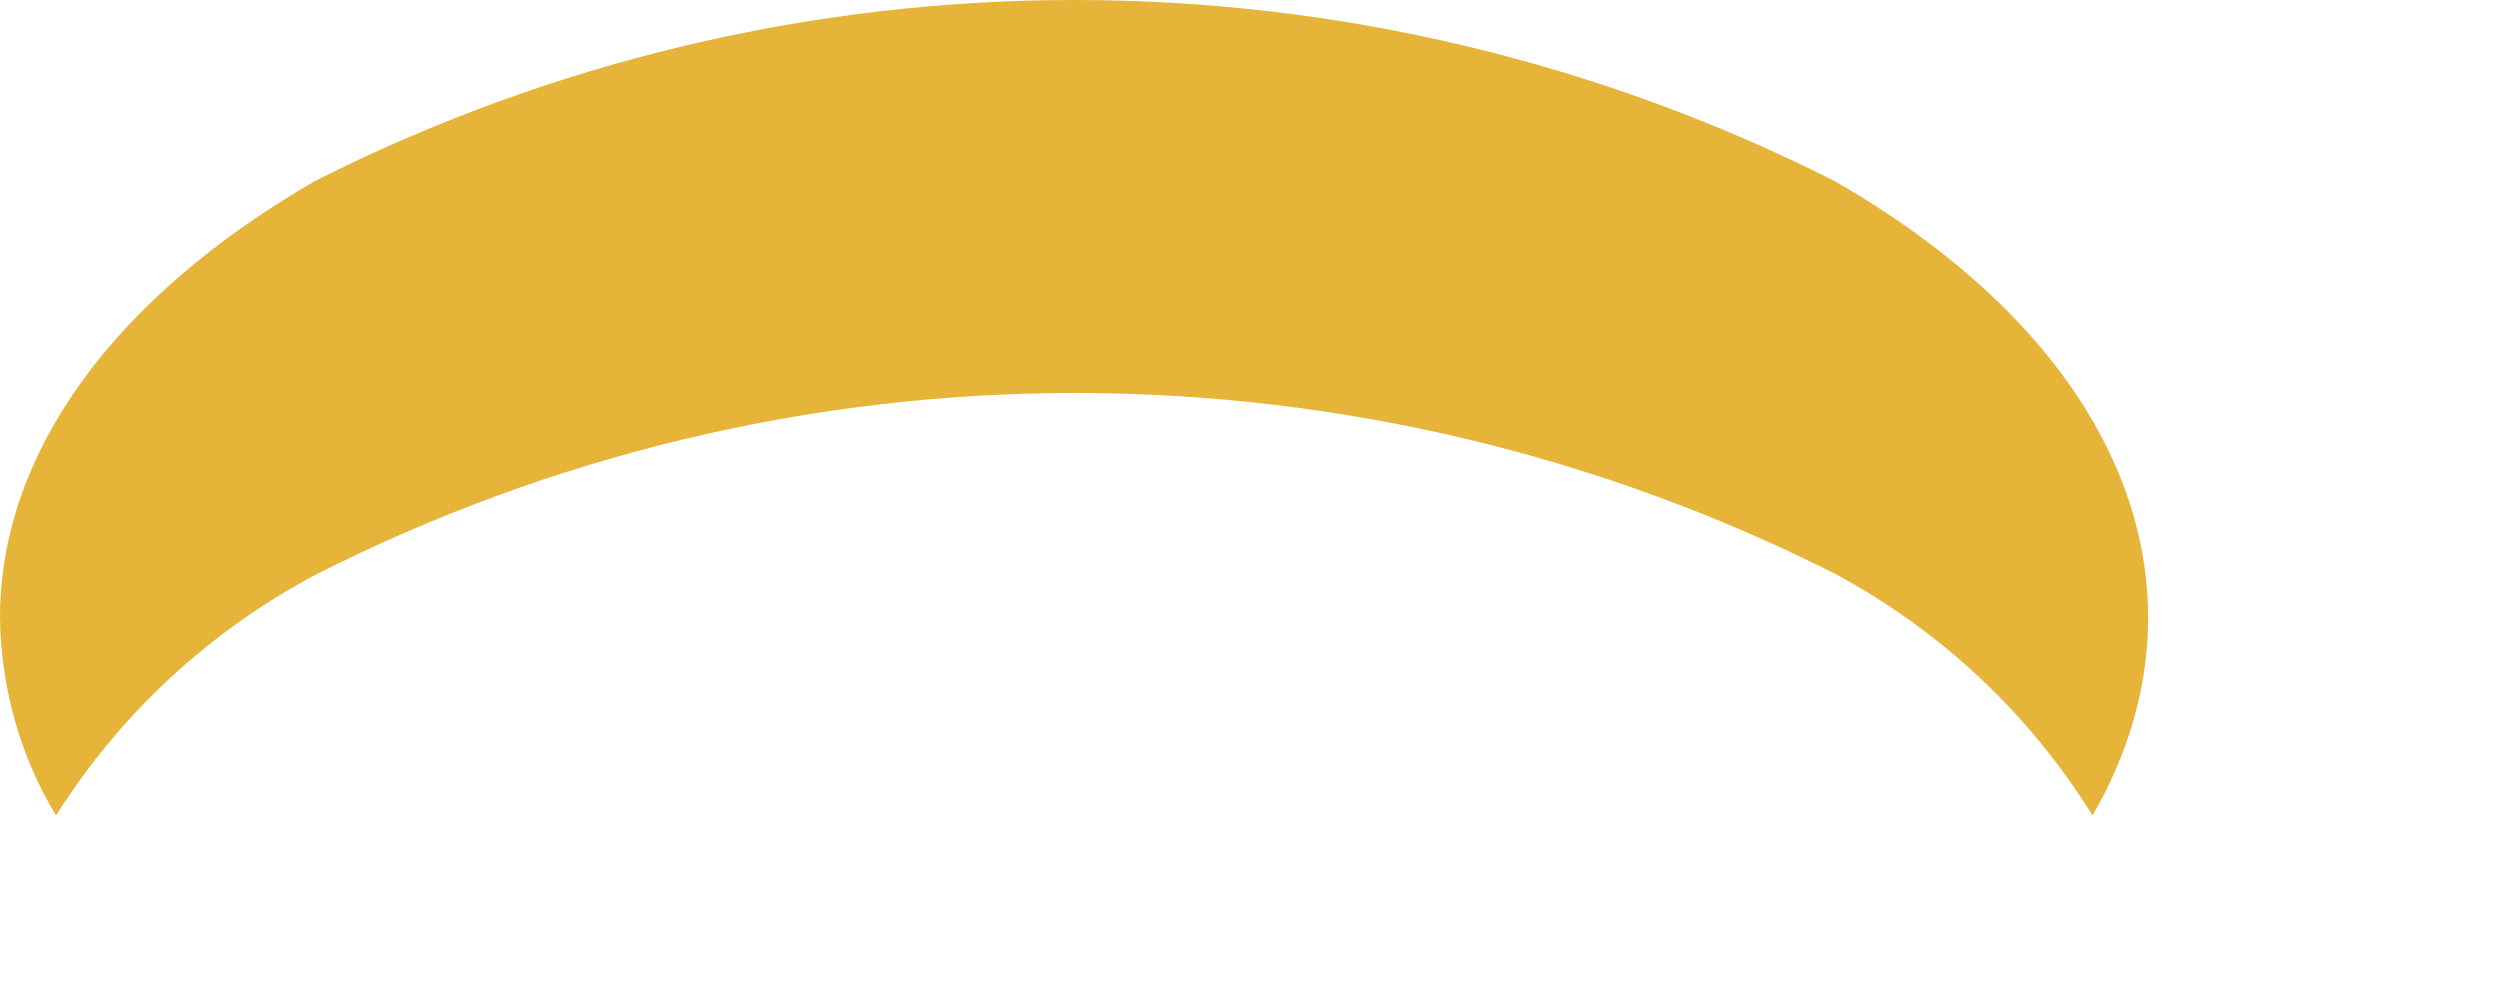 <?xml version="1.0" encoding="utf-8"?>
<svg xmlns="http://www.w3.org/2000/svg" fill="none" height="100%" overflow="visible" preserveAspectRatio="none" style="display: block;" viewBox="0 0 5 2" width="100%">
<path d="M3.669 0.362C3.198 0.124 2.677 0 2.149 0C1.622 0 1.101 0.124 0.63 0.362C0.225 0.596 0 0.908 0 1.236C0.002 1.375 0.04 1.512 0.112 1.631C0.24 1.428 0.418 1.263 0.63 1.15C1.101 0.911 1.621 0.786 2.149 0.786C2.677 0.786 3.197 0.909 3.669 1.147C3.88 1.26 4.059 1.427 4.185 1.631C4.435 1.199 4.264 0.704 3.669 0.362Z" fill="#E5B439" id="Vector"/>
</svg>